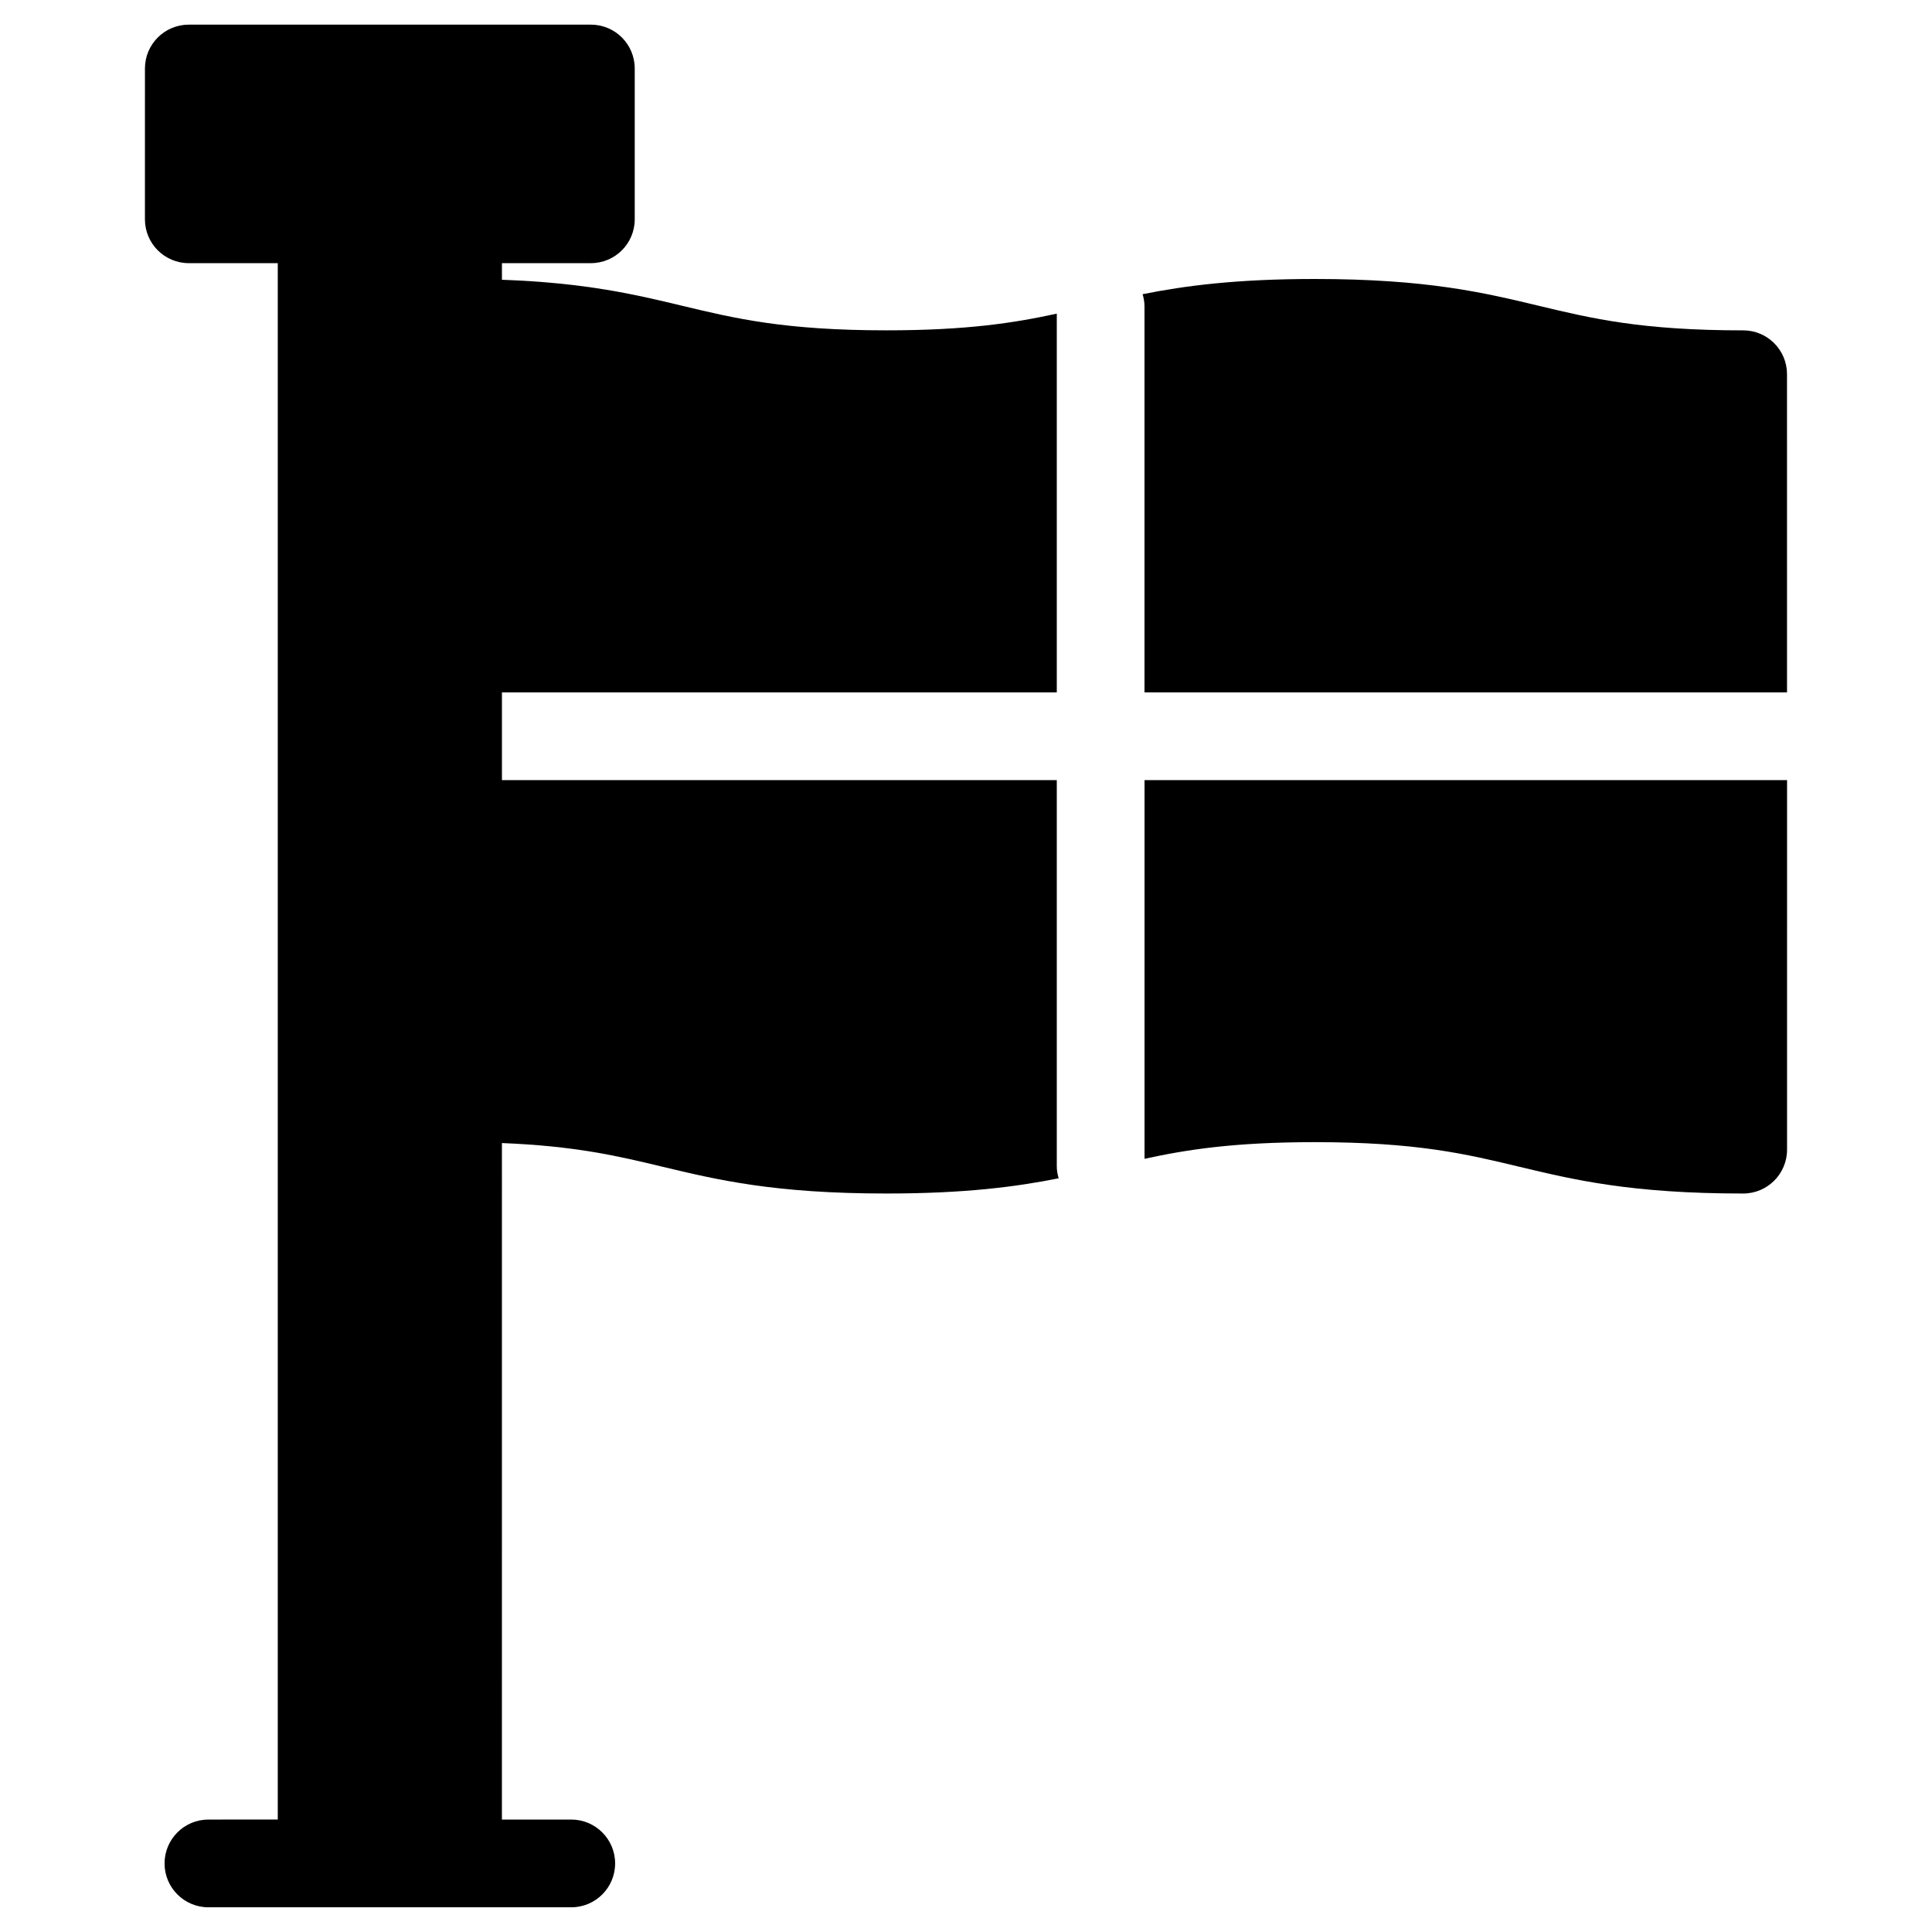 <svg xmlns="http://www.w3.org/2000/svg" fill="#000000" width="800px" height="800px" version="1.1" viewBox="144 144 512 512">
 <g>
  <path d="m447.31 451.1c11.215-2.457 23.863-4.418 45.141-4.418 26.996 0 40.141 3.148 54.047 6.488 14.609 3.496 29.711 7.125 59.465 7.125 6.418 0 11.625-5.207 11.625-11.625l0.004-97.93h-170.28z"/>
  <path d="m605.96 231.55c-27.012 0-40.148-3.156-54.062-6.488-14.609-3.504-29.719-7.129-59.465-7.129-20.758 0-34.32 1.773-45.629 4.031 0.293 1.016 0.496 2.07 0.496 3.18v102.34h170.28l-0.004-84.309c0.008-6.426-5.199-11.629-11.617-11.629z"/>
  <path d="m424.06 350.74h-147.04v-23.254h147.04v-100.37c-11.223 2.457-23.871 4.426-45.148 4.426-27.004 0-40.141-3.156-54.047-6.488-12.562-3.016-25.555-6.102-47.848-6.914v-4.402h23.57c6.426 0 11.625-5.199 11.625-11.625v-39.957c0-6.426-5.199-11.625-11.625-11.625h-106.55c-6.426 0-11.625 5.199-11.625 11.625l-0.004 39.957c0 6.426 5.199 11.625 11.625 11.625h23.578v412.46l-18.375 0.004c-6.426 0-11.625 5.207-11.625 11.625s5.199 11.625 11.625 11.625h96.156c6.426 0 11.625-5.207 11.625-11.625s-5.199-11.625-11.625-11.625h-18.379l0.004-179.28c19.418 0.773 30.703 3.426 42.43 6.246 14.609 3.496 29.719 7.125 59.473 7.125 20.758 0 34.328-1.773 45.637-4.031-0.293-1.023-0.496-2.078-0.496-3.188z"/>
 </g>
</svg>